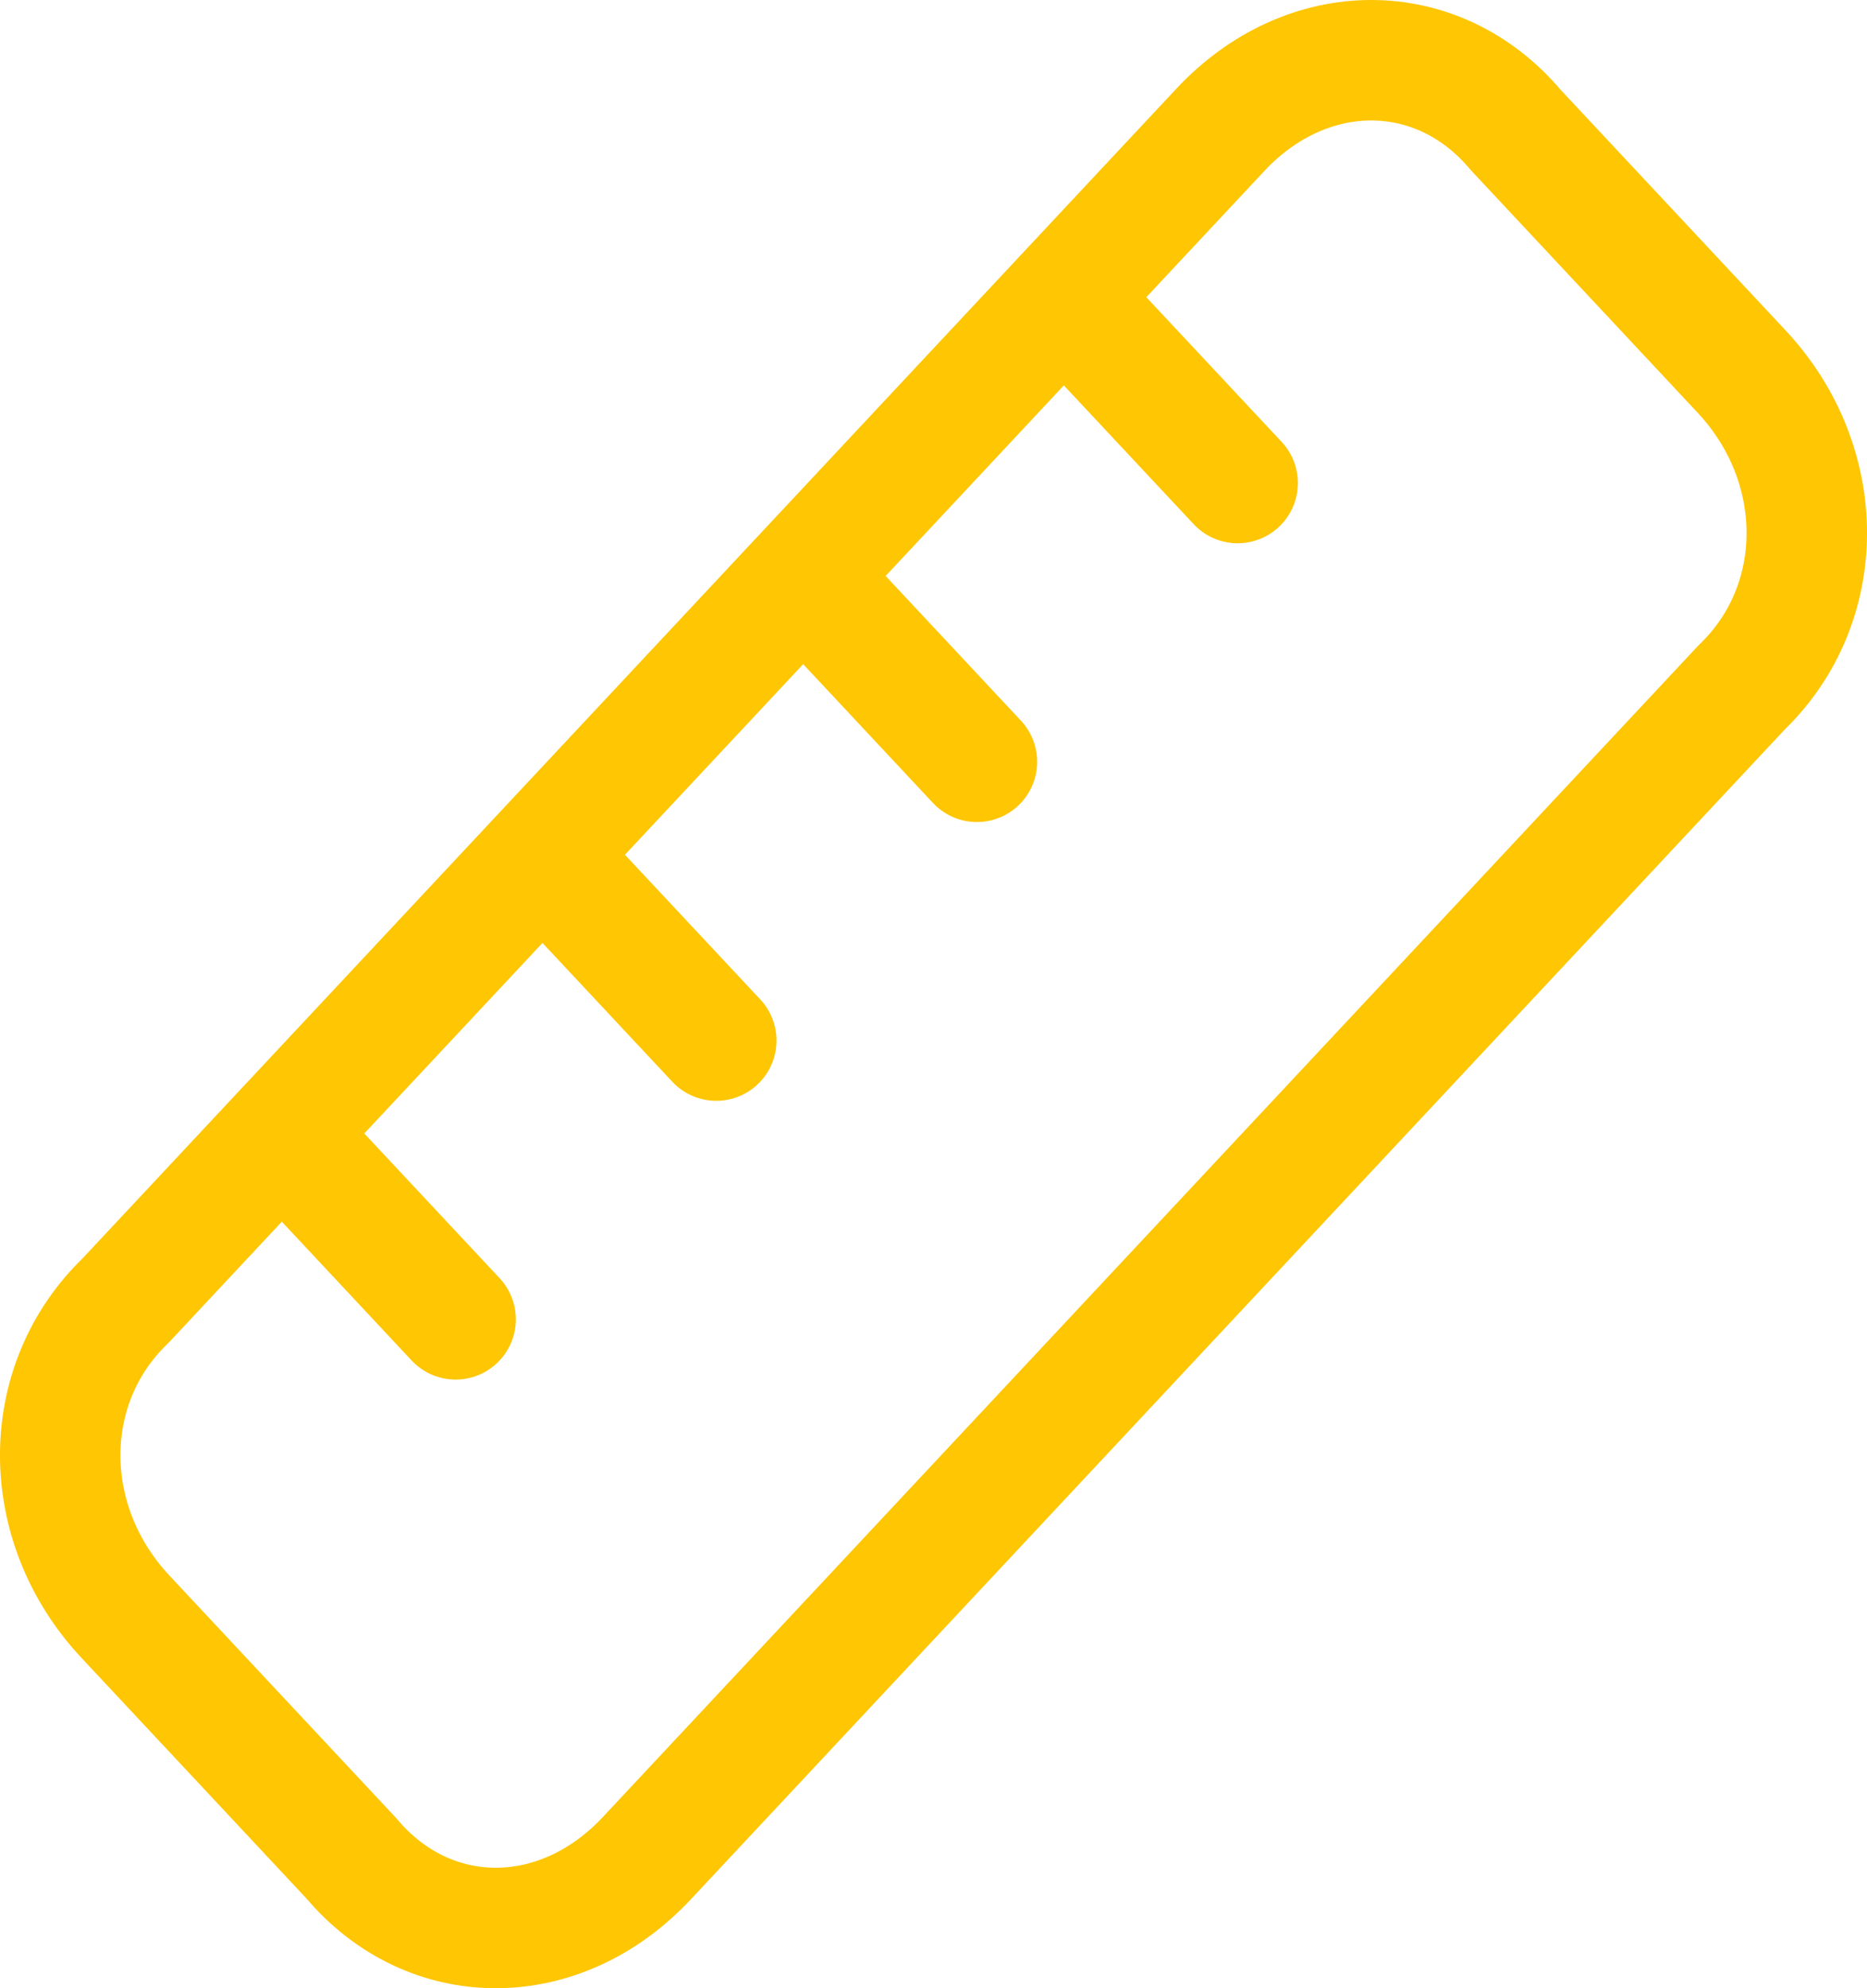 <svg xmlns="http://www.w3.org/2000/svg" fill="none" viewBox="0 0 31 33" height="33" width="31">
<path stroke-linejoin="round" stroke-linecap="round" stroke-width="2" stroke="#FEC603" d="M9.007 14.187L11.893 17.271M13.336 9.56L16.221 12.644M17.664 4.933L20.55 8.017M4.679 18.813L7.565 21.898M28.918 11.41L10.739 30.843C9.296 32.386 7.132 32.386 5.833 30.843L2.082 26.833C0.639 25.291 0.639 22.978 2.082 21.59L20.261 2.157C21.704 0.614 23.868 0.614 25.167 2.157L28.918 6.167C30.361 7.709 30.361 10.022 28.918 11.41Z"></path>
</svg>

